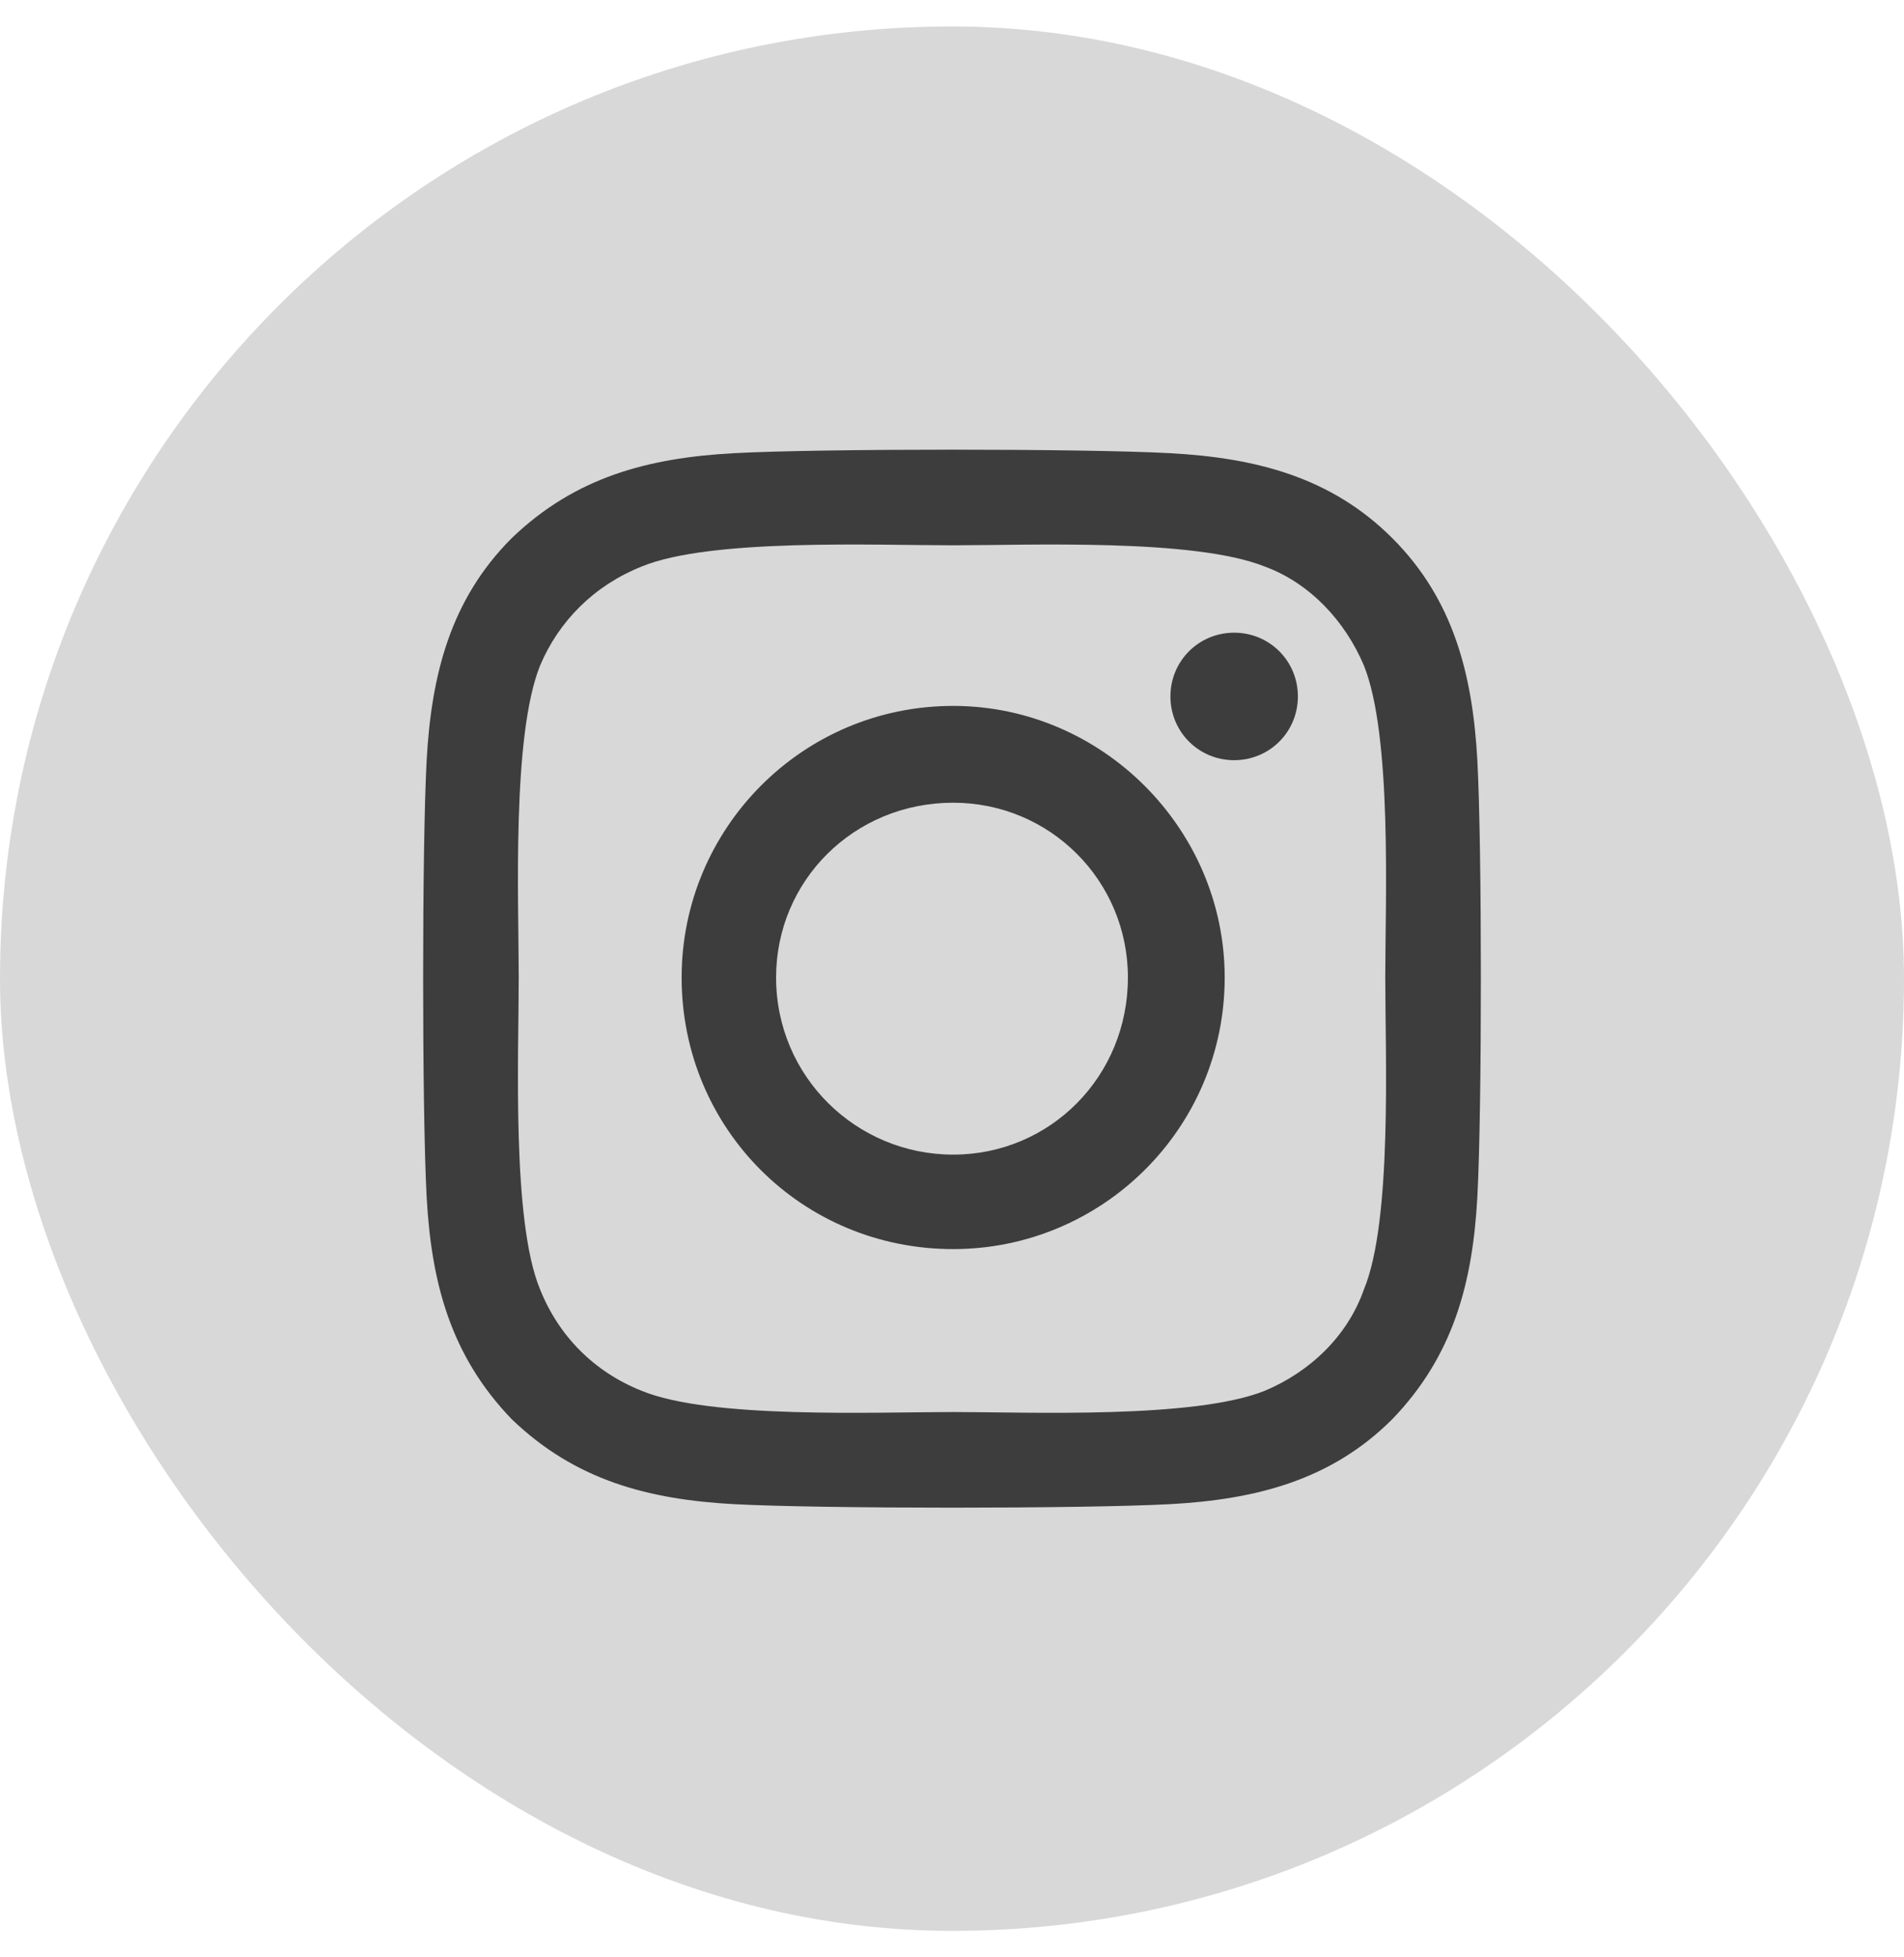 <svg width="36" height="37" viewBox="0 0 36 37" fill="none" xmlns="http://www.w3.org/2000/svg">
<g id="insta">
<rect y="0.5" width="36" height="36" rx="18" fill="#3D3D3D" fill-opacity="0.2"/>
<path id="&#239;&#133;&#173;" d="M18.022 13.344C15.165 13.344 12.888 15.665 12.888 18.478C12.888 21.335 15.165 23.612 18.022 23.612C20.835 23.612 23.156 21.335 23.156 18.478C23.156 15.665 20.835 13.344 18.022 13.344ZM18.022 21.826C16.192 21.826 14.674 20.353 14.674 18.478C14.674 16.647 16.147 15.174 18.022 15.174C19.853 15.174 21.326 16.647 21.326 18.478C21.326 20.353 19.853 21.826 18.022 21.826ZM24.54 13.165C24.54 12.495 24.005 11.96 23.335 11.96C22.665 11.96 22.13 12.495 22.13 13.165C22.13 13.835 22.665 14.37 23.335 14.37C24.005 14.37 24.54 13.835 24.54 13.165ZM27.933 14.37C27.844 12.763 27.487 11.335 26.326 10.174C25.165 9.013 23.737 8.656 22.13 8.567C20.478 8.478 15.522 8.478 13.87 8.567C12.263 8.656 10.88 9.013 9.674 10.174C8.513 11.335 8.156 12.763 8.067 14.37C7.978 16.022 7.978 20.978 8.067 22.63C8.156 24.237 8.513 25.62 9.674 26.826C10.88 27.987 12.263 28.344 13.87 28.433C15.522 28.522 20.478 28.522 22.13 28.433C23.737 28.344 25.165 27.987 26.326 26.826C27.487 25.62 27.844 24.237 27.933 22.63C28.022 20.978 28.022 16.022 27.933 14.37ZM25.79 24.37C25.478 25.263 24.763 25.933 23.915 26.29C22.576 26.826 19.451 26.692 18.022 26.692C16.549 26.692 13.424 26.826 12.13 26.29C11.237 25.933 10.567 25.263 10.21 24.37C9.674 23.076 9.808 19.951 9.808 18.478C9.808 17.049 9.674 13.924 10.21 12.585C10.567 11.737 11.237 11.067 12.13 10.71C13.424 10.174 16.549 10.308 18.022 10.308C19.451 10.308 22.576 10.174 23.915 10.71C24.763 11.022 25.433 11.737 25.79 12.585C26.326 13.924 26.192 17.049 26.192 18.478C26.192 19.951 26.326 23.076 25.79 24.37Z" fill="#3D3D3D"/>
</g>
</svg>
